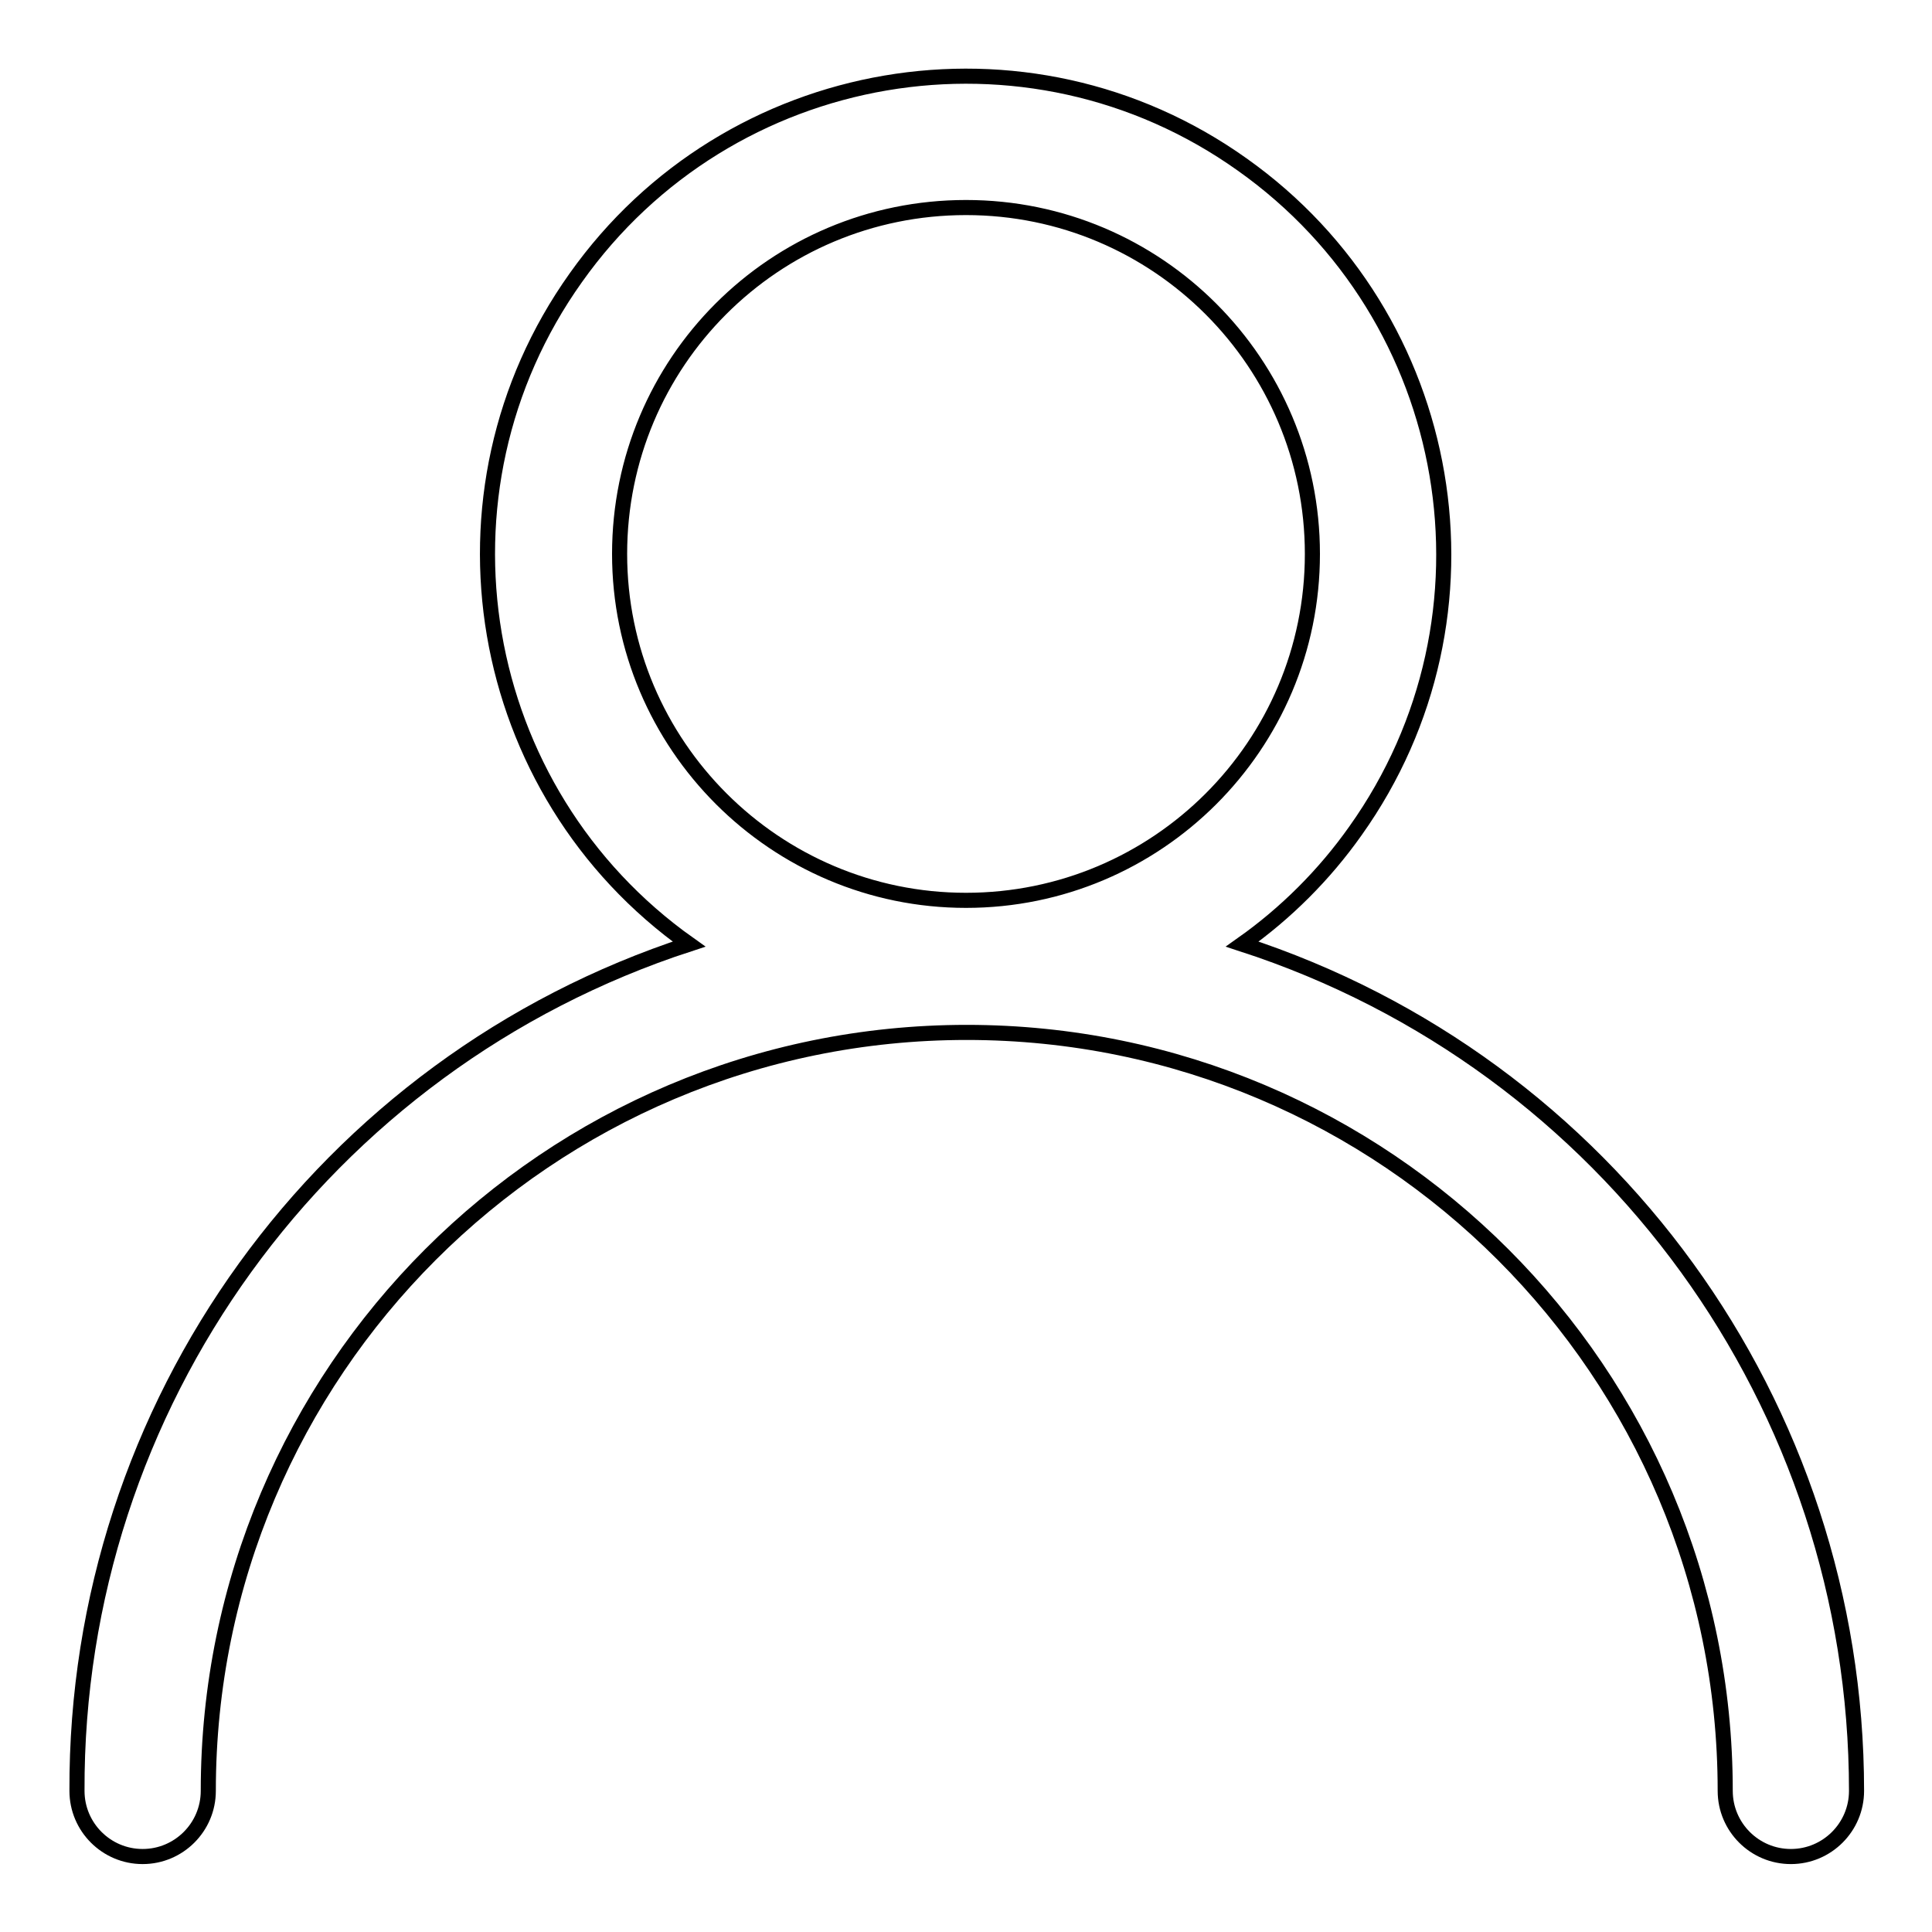 <?xml version="1.0" encoding="utf-8"?>
<!-- Svg Vector Icons : http://www.onlinewebfonts.com/icon -->
<!DOCTYPE svg PUBLIC "-//W3C//DTD SVG 1.1//EN" "http://www.w3.org/Graphics/SVG/1.1/DTD/svg11.dtd">
<svg version="1.1" xmlns="http://www.w3.org/2000/svg" xmlns:xlink="http://www.w3.org/1999/xlink" x="0px" y="0px" viewBox="0 0 256 256" enable-background="new 0 0 256 256" xml:space="preserve">
<g> <path stroke-width="2" fill-opacity="0" stroke="#000000"  d="M128,119.3c25.3,0,45.9-20.5,45.9-45.9c0-25.3-20.5-45.9-45.9-45.9S82.1,48,82.1,73.4 C82.1,98.7,102.7,119.3,128,119.3L128,119.3z M91.3,125.1c-28.5-20.2-35.3-59.8-15-88.3c20.2-28.5,59.8-35.3,88.3-15 c28.5,20.2,35.3,59.8,15,88.3c-4.1,5.8-9.2,10.9-15,15c48.6,15.8,81.4,61.1,81.4,112.2c0,4.8-3.9,8.7-8.7,8.7 c-4.8,0-8.7-3.9-8.7-8.7l0,0c0-55.5-45-100.5-100.5-100.5s-100.5,45-100.5,100.5c0,4.8-3.9,8.7-8.7,8.7c-4.8,0-8.7-3.9-8.7-8.7 C10,186.2,42.8,140.9,91.3,125.1z"/></g>
</svg>